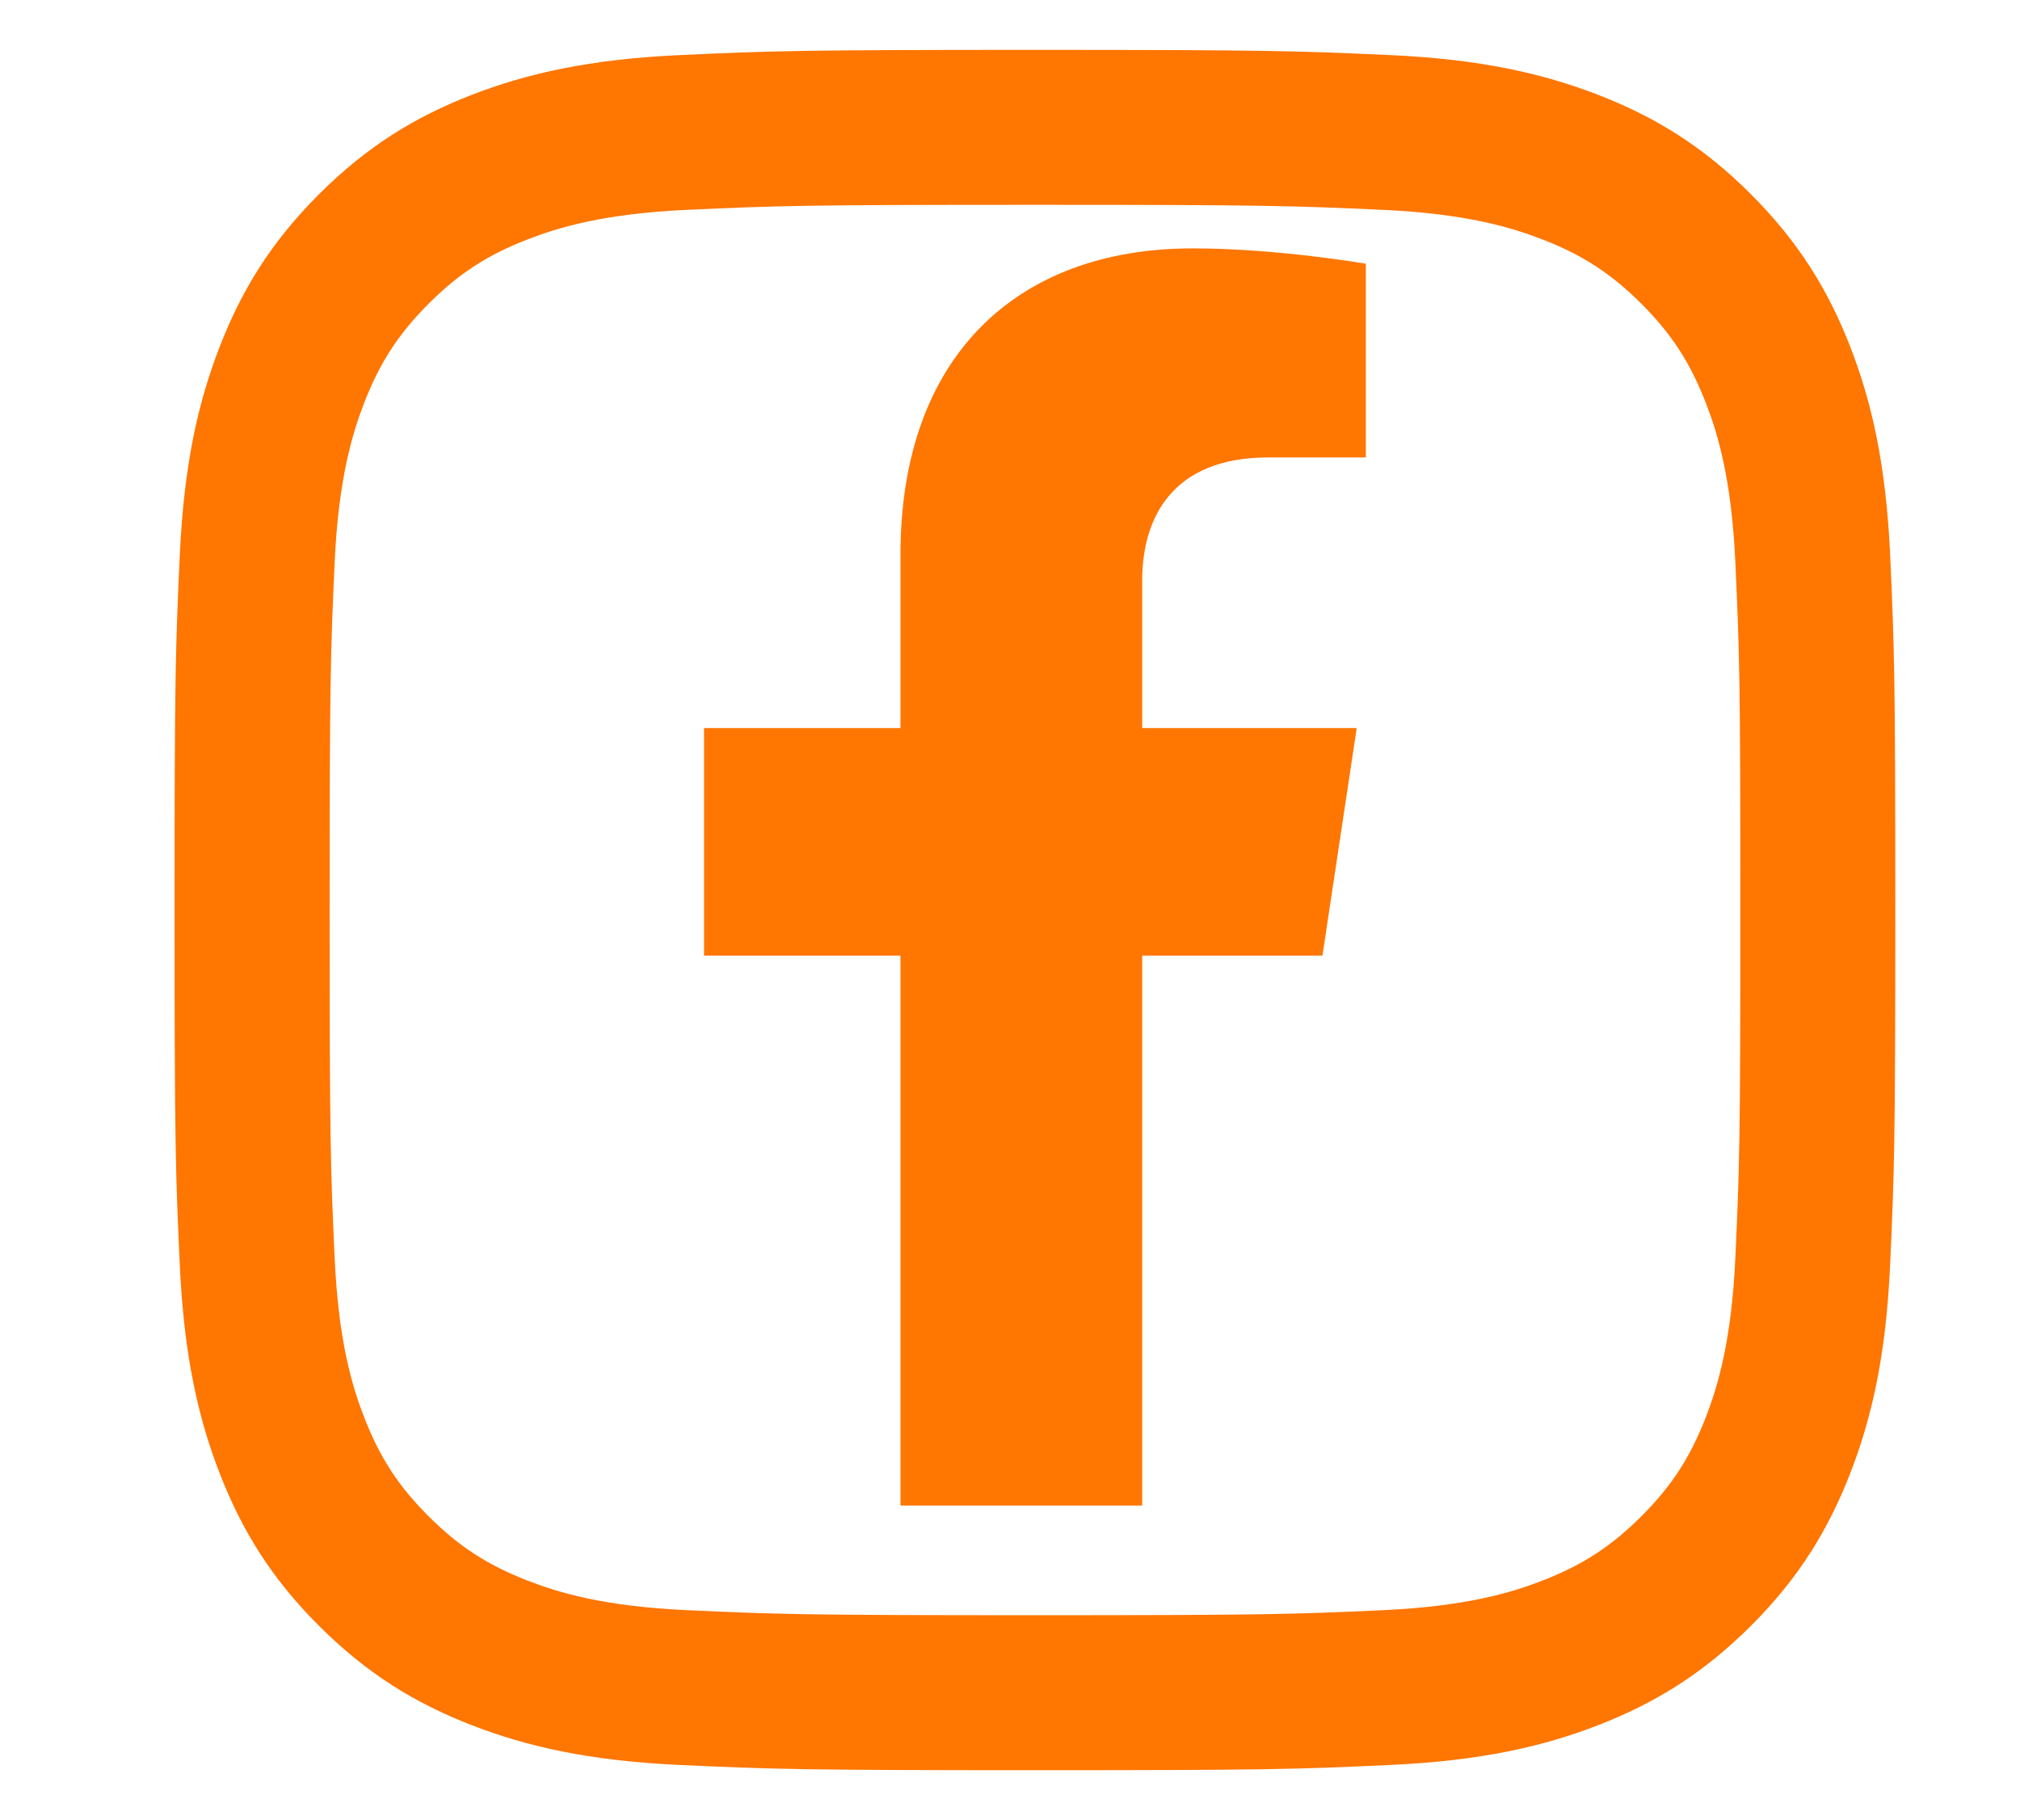 <?xml version="1.0" encoding="UTF-8"?>
<svg width="81px" height="73px" viewBox="0 0 81 73" version="1.1" xmlns="http://www.w3.org/2000/svg" xmlns:xlink="http://www.w3.org/1999/xlink">
    <title>Artboard</title>
    <g id="Artboard" stroke="none" stroke-width="1" fill="none" fill-rule="evenodd">
        <g id="facebook_icon" transform="translate(7, 2)" fill="#FF7600">
            <path d="M20.561,62.582 C17.197,62.429 15.369,61.869 14.154,61.395 C12.543,60.769 11.394,60.022 10.186,58.815 C8.977,57.608 8.229,56.46 7.605,54.849 C7.131,53.635 6.571,51.806 6.419,48.443 C6.251,44.806 6.218,43.713 6.218,34.501 C6.218,25.288 6.254,24.198 6.419,20.558 C6.572,17.195 7.135,15.37 7.605,14.152 C8.232,12.541 8.979,11.392 10.186,10.183 C11.392,8.975 12.541,8.227 14.154,7.603 C15.369,7.129 17.197,6.569 20.561,6.416 C24.198,6.249 25.29,6.215 34.501,6.215 C43.711,6.215 44.803,6.251 48.443,6.416 C51.807,6.569 53.632,7.132 54.85,7.603 C56.461,8.227 57.61,8.977 58.818,10.183 C60.027,11.39 60.772,12.541 61.399,14.152 C61.873,15.366 62.433,17.195 62.586,20.558 C62.753,24.198 62.787,25.288 62.787,34.501 C62.787,43.713 62.753,44.803 62.586,48.443 C62.433,51.806 61.87,53.635 61.399,54.849 C60.772,56.46 60.025,57.609 58.818,58.815 C57.612,60.021 56.461,60.769 54.85,61.395 C53.636,61.869 51.807,62.429 48.443,62.582 C44.806,62.749 43.714,62.783 34.501,62.783 C25.287,62.783 24.198,62.749 20.562,62.582 M20.277,0.209 C16.604,0.376 14.094,0.959 11.902,1.811 C9.634,2.692 7.711,3.874 5.791,5.791 C3.871,7.708 2.692,9.632 1.811,11.902 C0.959,14.095 0.376,16.604 0.209,20.276 C0.039,23.955 0,25.131 0,34.5 C0,43.869 0.039,45.045 0.209,48.724 C0.376,52.396 0.959,54.906 1.811,57.098 C2.692,59.366 3.871,61.293 5.791,63.209 C7.711,65.126 9.631,66.305 11.902,67.189 C14.098,68.041 16.604,68.624 20.277,68.791 C23.958,68.958 25.131,69 34.501,69 C43.87,69 45.046,68.961 48.725,68.791 C52.398,68.624 54.906,68.041 57.099,67.189 C59.367,66.305 61.29,65.126 63.211,63.209 C65.131,61.292 66.306,59.366 67.19,57.098 C68.043,54.905 68.628,52.396 68.792,48.724 C68.96,45.043 69,43.869 69,34.5 C69,25.131 68.961,23.955 68.794,20.276 C68.627,16.603 68.044,14.095 67.191,11.902 C66.308,9.634 65.129,7.711 63.212,5.791 C61.295,3.871 59.367,2.692 57.102,1.811 C54.906,0.959 52.398,0.373 48.727,0.209 C45.049,0.042 43.873,0 34.503,0 C25.134,0 23.958,0.039 20.277,0.209" id="Shape" fill-rule="nonzero"></path>
            <path d="M46.029,36.328 L47.403,27.202 L38.801,27.202 L38.801,21.279 C38.801,18.784 40,16.347 43.856,16.347 L47.769,16.347 L47.769,8.578 C47.769,8.578 44.219,7.962 40.825,7.962 C33.741,7.962 29.108,12.33 29.108,20.245 L29.108,27.201 L21.231,27.201 L21.231,36.326 L29.108,36.326 L29.108,58.385 L38.801,58.385 L38.801,36.328 L46.029,36.328 L46.029,36.328 Z" id="Path"></path>
        </g>
    </g>
</svg>